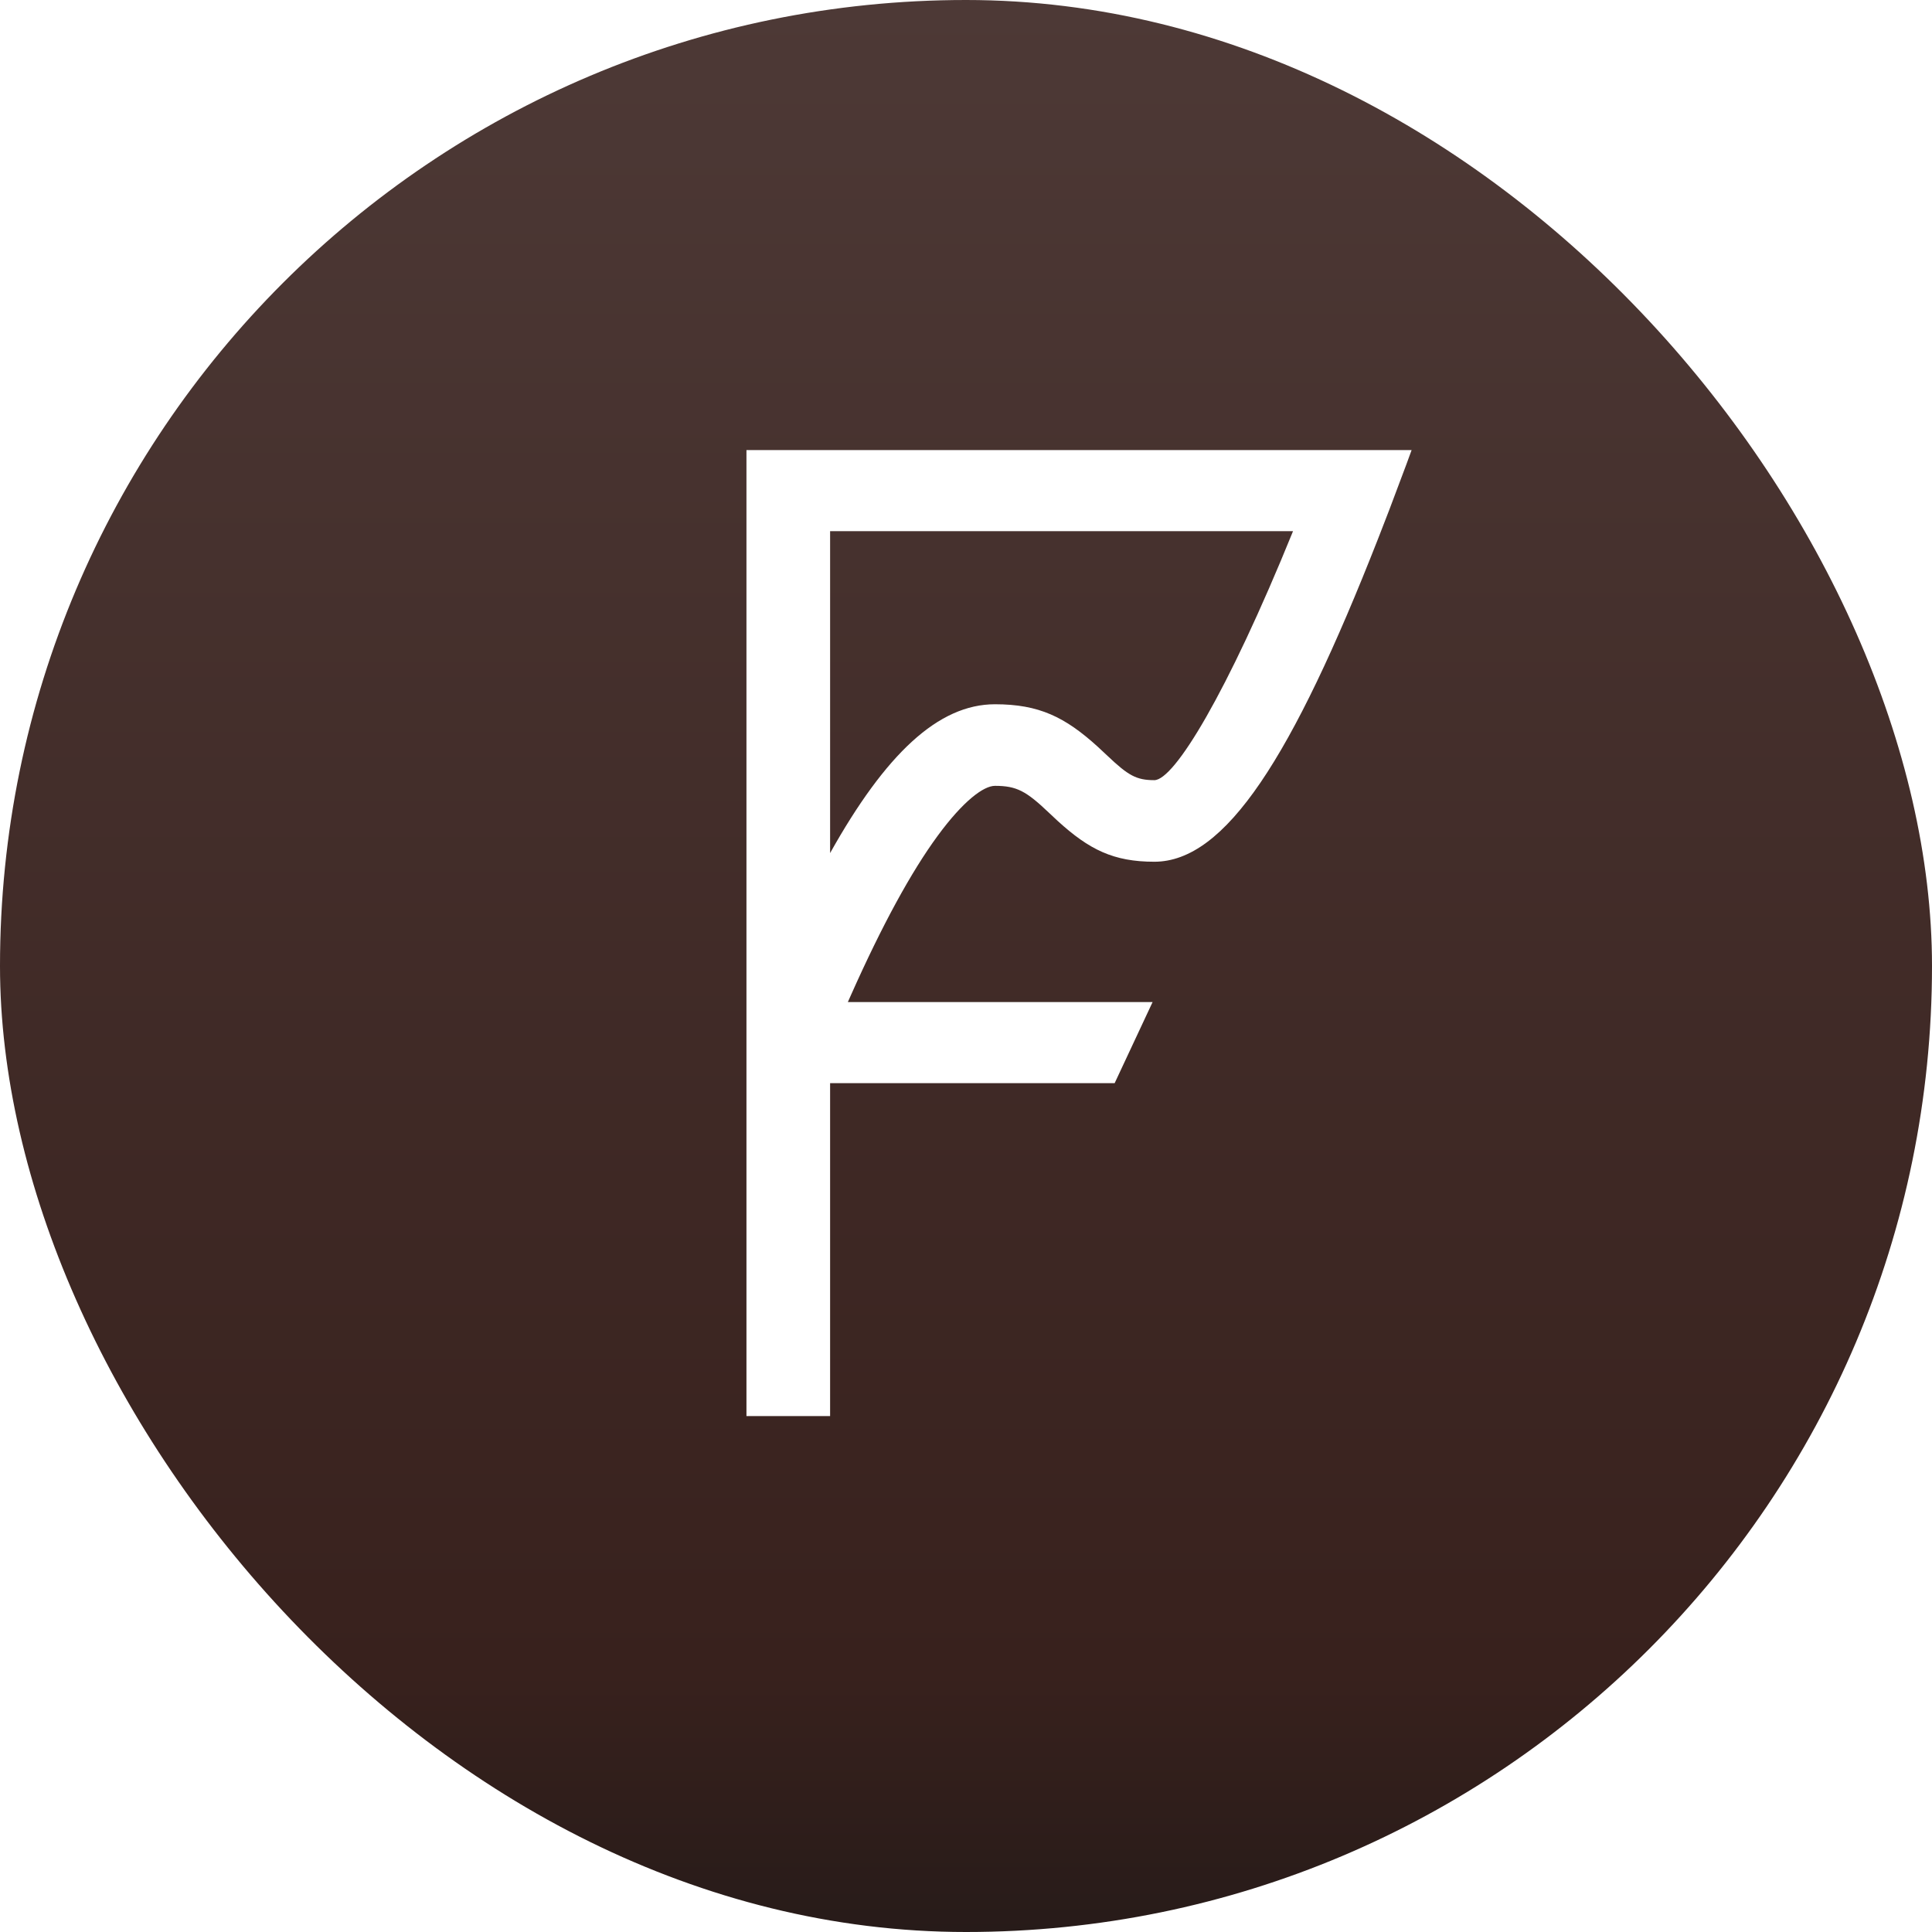 <svg width="88" height="88" viewBox="0 0 88 88" fill="none" xmlns="http://www.w3.org/2000/svg">
<rect width="88" height="88" rx="44" fill="url(#paint0_linear)"/>
<g filter="url(#filter0_dii)">
<path d="M63.797 22L63.561 22.645L62.785 24.709L62.269 26.04C58.357 36.016 55.313 40.751 52.078 40.751C50.214 40.751 49.11 40.197 47.681 38.897L47.269 38.511C46.241 37.534 45.808 37.294 44.82 37.294C44.304 37.294 43.382 37.974 42.215 39.562C41.005 41.208 39.678 43.639 38.252 46.842L38.119 47.142L51.999 47.143L50.271 50.836H37.31V66H33.5V22H63.797ZM58.396 25.694L37.31 25.693V40.357C39.836 35.843 42.237 33.578 44.82 33.578C46.828 33.578 48.011 34.16 49.504 35.515L49.93 35.913C50.889 36.825 51.259 37.035 52.078 37.035C52.983 37.035 55.382 33.115 58.396 25.694Z" fill="white"/>
</g>
<defs>
<filter id="filter0_dii" x="29" y="17.5" width="40.297" height="54" filterUnits="userSpaceOnUse" color-interpolation-filters="sRGB">
<feFlood flood-opacity="0" result="BackgroundImageFix"/>
<feColorMatrix in="SourceAlpha" type="matrix" values="0 0 0 0 0 0 0 0 0 0 0 0 0 0 0 0 0 0 127 0"/>
<feOffset dx="0.5" dy="0.5"/>
<feGaussianBlur stdDeviation="2.5"/>
<feColorMatrix type="matrix" values="0 0 0 0 0.165 0 0 0 0 0.122 0 0 0 0 0.129 0 0 0 0.5 0"/>
<feBlend mode="normal" in2="BackgroundImageFix" result="effect1_dropShadow"/>
<feBlend mode="normal" in="SourceGraphic" in2="effect1_dropShadow" result="shape"/>
<feColorMatrix in="SourceAlpha" type="matrix" values="0 0 0 0 0 0 0 0 0 0 0 0 0 0 0 0 0 0 127 0" result="hardAlpha"/>
<feOffset dy="-1"/>
<feGaussianBlur stdDeviation="1"/>
<feComposite in2="hardAlpha" operator="arithmetic" k2="-1" k3="1"/>
<feColorMatrix type="matrix" values="0 0 0 0 0.165 0 0 0 0 0.122 0 0 0 0 0.129 0 0 0 1 0"/>
<feBlend mode="normal" in2="shape" result="effect2_innerShadow"/>
<feColorMatrix in="SourceAlpha" type="matrix" values="0 0 0 0 0 0 0 0 0 0 0 0 0 0 0 0 0 0 127 0" result="hardAlpha"/>
<feOffset dy="-1"/>
<feGaussianBlur stdDeviation="2.5"/>
<feComposite in2="hardAlpha" operator="arithmetic" k2="-1" k3="1"/>
<feColorMatrix type="matrix" values="0 0 0 0 1 0 0 0 0 1 0 0 0 0 1 0 0 0 0.75 0"/>
<feBlend mode="normal" in2="effect2_innerShadow" result="effect3_innerShadow"/>
</filter>
<linearGradient id="paint0_linear" x1="44" y1="0" x2="44" y2="88" gradientUnits="userSpaceOnUse">
<stop stop-color="#4D3936"/>
<stop offset="0.866" stop-color="#38211D"/>
<stop offset="1" stop-color="#271B19"/>
</linearGradient>
</defs>
</svg>
